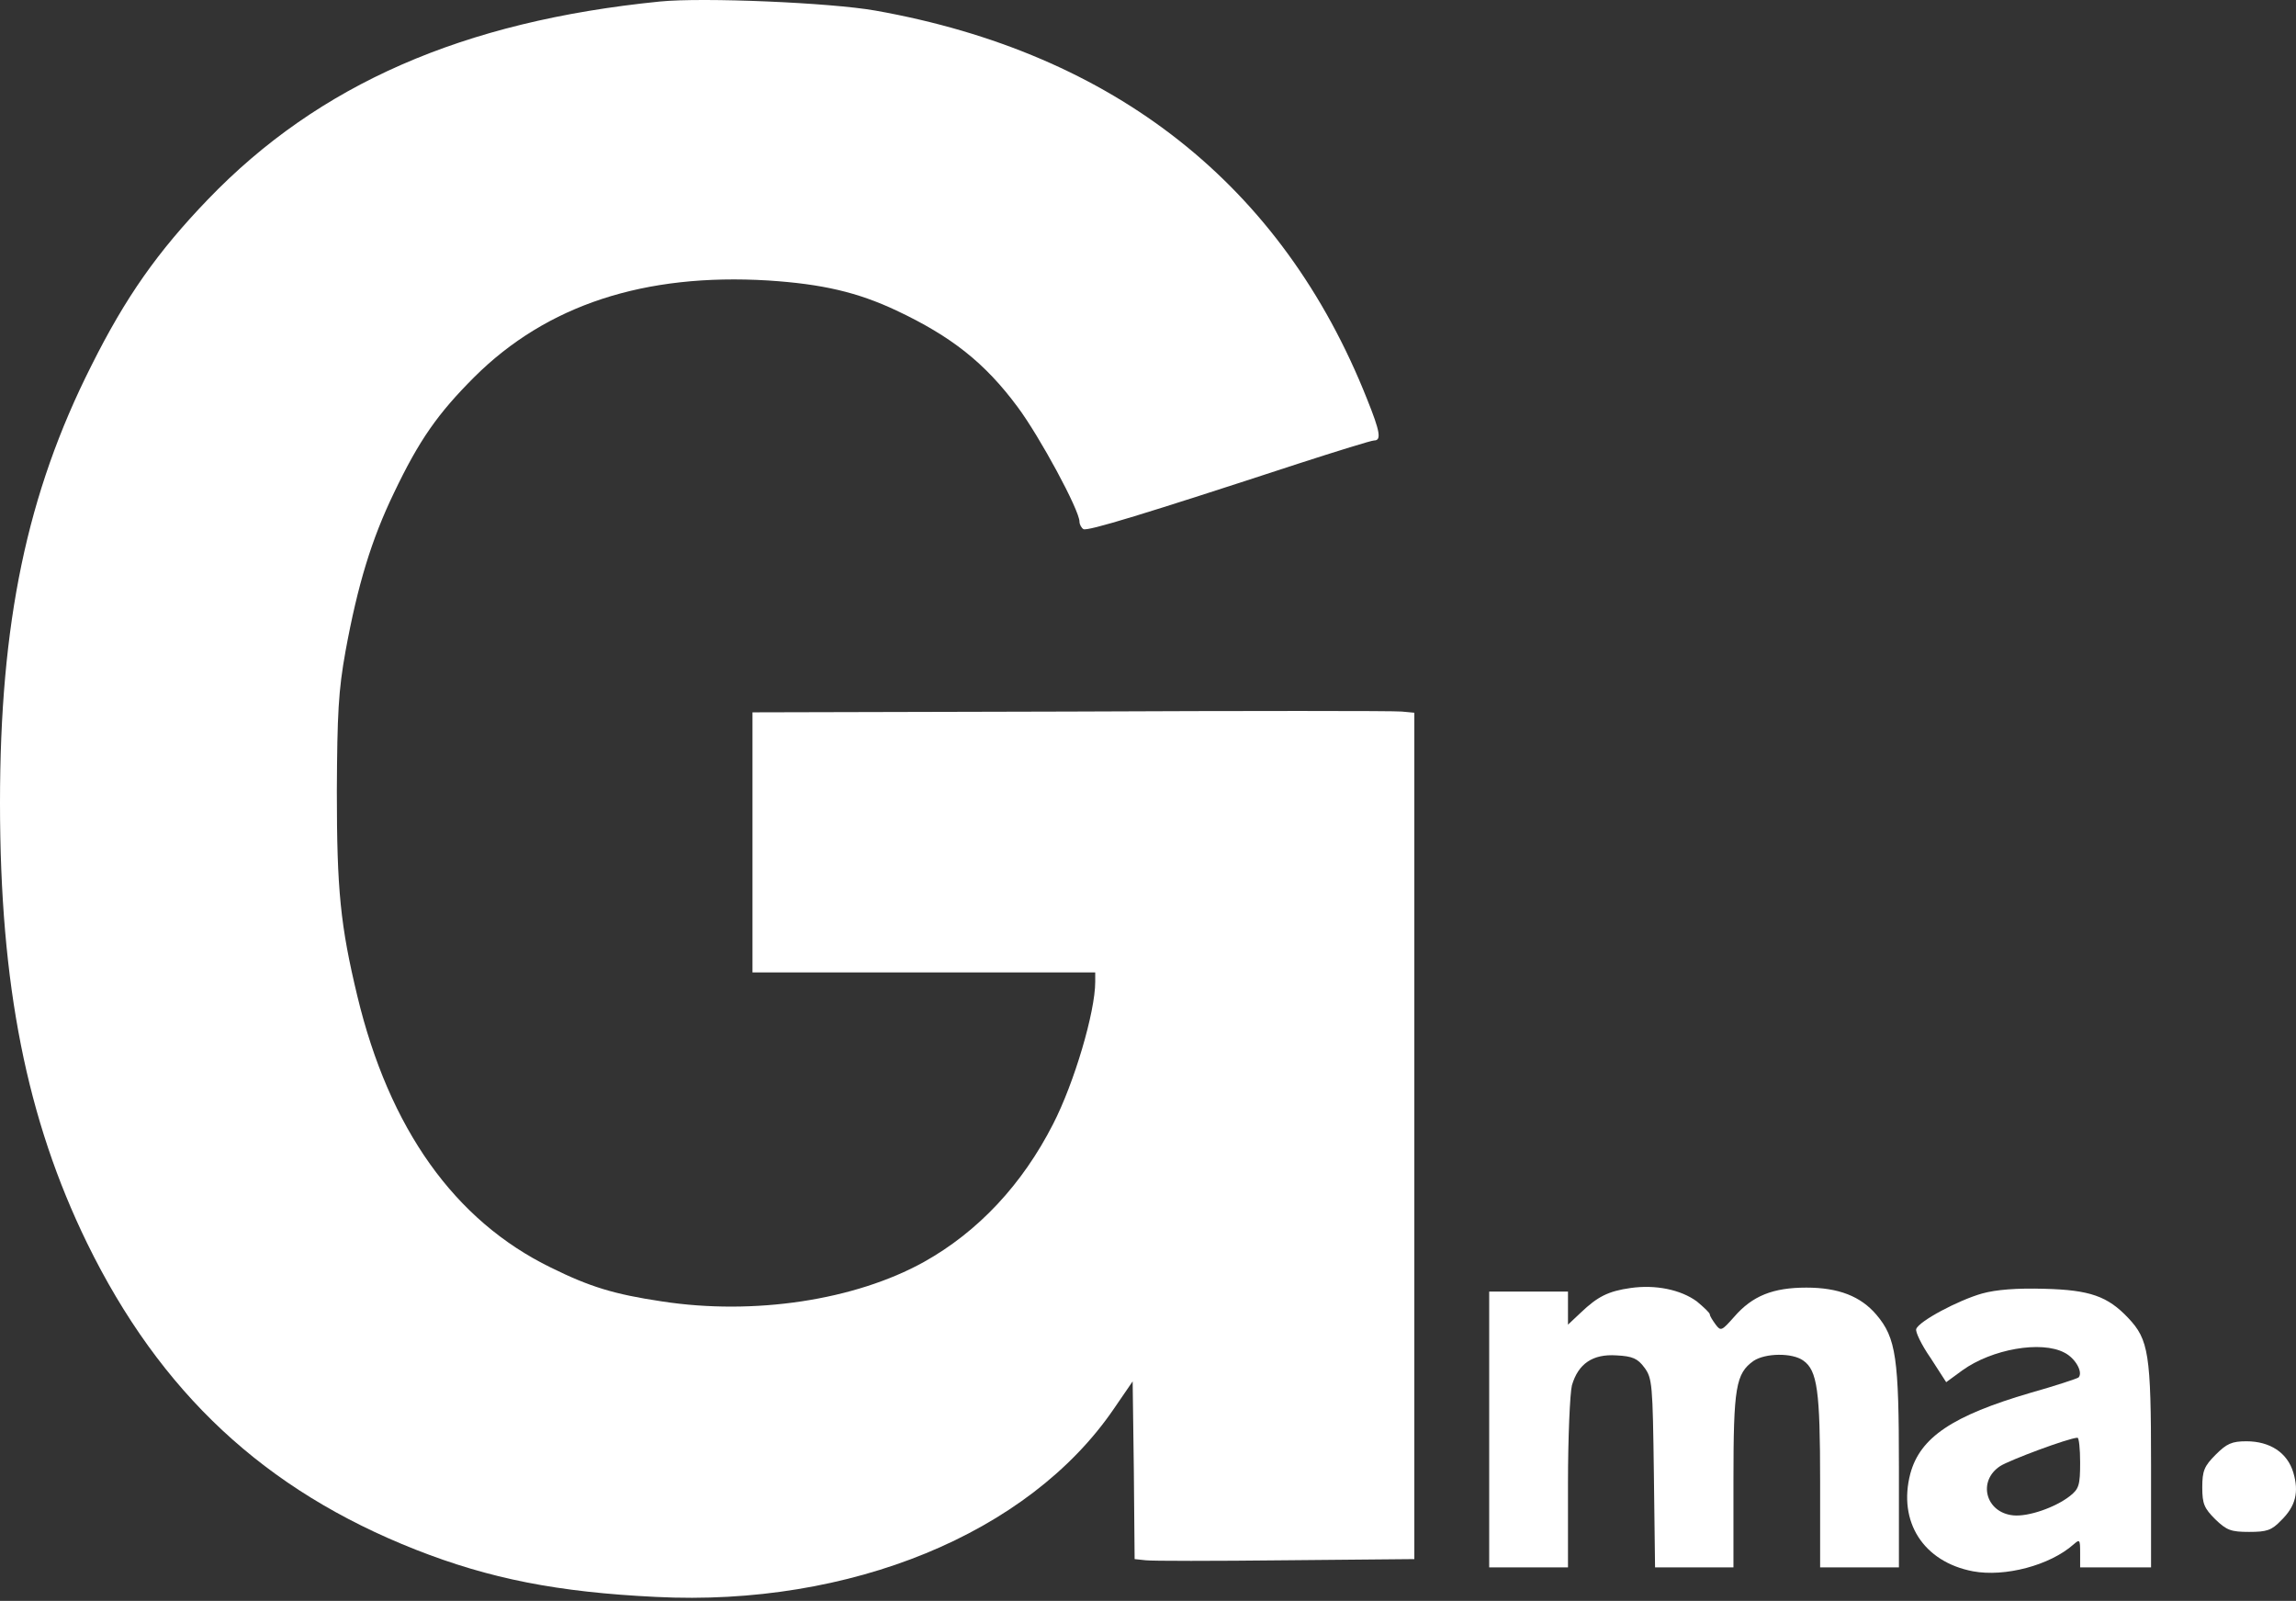 <svg width="700" height="488" viewBox="0 0 700 488" fill="none" xmlns="http://www.w3.org/2000/svg">
<rect x="0" y="0" width="700" height="488" fill="#333333" stroke="none"/>
<path d="M201.187 0.464C141.131 6.47 97.17 25.687 63.419 60.76C48.045 76.735 38.316 90.548 27.866 111.447C8.168 150.483 0 189.88 0 244.771C0 300.383 8.168 341.221 26.545 378.936C48.885 424.578 80.715 454.246 126.718 472.382C149.299 481.271 170.078 485.354 199.986 486.796C259.201 489.799 313.611 467.458 339.555 429.503L345.321 421.095L345.681 448.12L345.921 475.265L349.285 475.625C351.086 475.866 370.184 475.866 391.924 475.625L431.201 475.265V346.265V217.265L427.357 216.905C425.195 216.665 379.793 216.665 326.463 216.905L229.413 217.145V256.782V296.419H281.662H333.91V299.302C333.91 308.43 327.544 330.05 321.058 342.662C311.69 361.039 298.237 375.452 281.662 384.701C260.642 396.352 229.894 401.036 201.787 396.712C187.254 394.55 179.807 392.268 167.916 386.383C138.609 372.089 118.67 344.103 108.941 303.626C103.776 282.126 102.695 271.316 102.695 241.168C102.816 217.506 103.176 210.539 105.338 198.528C109.061 178.229 113.265 164.416 120.112 150.243C127.799 134.148 133.444 126.101 144.614 114.93C166.715 92.95 196.503 83.221 234.218 85.503C250.793 86.584 261.483 89.106 273.254 94.632C290.069 102.559 300.279 110.606 310.248 124.059C316.974 133.067 329.106 155.528 329.106 159.011C329.106 159.852 329.706 160.933 330.307 161.293C331.508 162.014 348.804 156.729 395.768 141.355C407.659 137.511 418.108 134.268 418.949 134.268C421.231 134.268 420.751 131.506 416.787 121.657C390.963 56.556 339.916 16.199 266.888 3.227C253.315 0.824 214.399 -0.857 201.187 0.464Z" fill="white"/>
<path d="M497.142 392.628C490.296 393.589 487.053 395.271 482.008 400.075L478.044 403.799V398.754V393.709H466.033H454.022V435.748V477.787H466.033H478.044V452.204C478.044 438.271 478.645 424.698 479.245 422.296C481.167 415.69 485.611 412.687 492.818 413.167C497.743 413.408 499.304 414.128 501.346 416.891C503.748 420.134 503.868 422.056 504.229 449.081L504.589 477.787H516.6H528.491V451.363C528.491 422.896 529.212 418.692 534.617 414.849C538.22 412.447 546.388 412.327 549.751 414.729C554.075 417.732 554.916 423.977 554.916 451.603V477.787H566.927H578.938V447.399C578.938 414.008 578.097 407.882 572.092 400.796C567.287 395.151 560.561 392.508 550.712 392.508C540.502 392.508 534.257 395.03 528.731 401.396C524.888 405.72 524.648 405.841 523.086 403.799C522.125 402.477 521.284 401.156 521.284 400.676C521.284 400.195 519.483 398.514 517.321 396.712C512.396 393.109 504.709 391.547 497.142 392.628Z" fill="white"/>
<path d="M604.281 394.31C597.075 396.352 585.064 402.718 584.223 405.12C583.862 405.841 585.784 409.924 588.547 413.888L593.351 421.335L598.276 417.732C607.284 411.246 622.298 408.603 629.385 412.327C632.748 414.008 635.15 418.332 633.709 419.894C633.228 420.254 626.742 422.416 619.055 424.578C595.273 431.544 585.424 438.151 582.421 449.201C578.577 463.854 586.385 476.106 601.519 478.988C611.248 480.79 624.941 477.187 632.147 470.821C634.069 469.139 634.189 469.259 634.189 473.343V477.787H644.999H655.809V446.678C655.809 412.687 655.089 408.363 648.843 401.757C642.597 395.151 637.192 393.229 623.379 392.868C614.851 392.628 608.605 393.109 604.281 394.31ZM634.189 445.838C634.189 452.684 633.829 453.885 631.066 456.047C626.622 459.53 618.334 462.413 613.77 461.933C605.362 461.092 602.84 451.483 609.806 446.919C612.569 445.117 630.586 438.391 633.348 438.271C633.829 438.151 634.189 441.634 634.189 445.838Z" fill="white"/>
<path d="M675.508 443.436C672.024 446.919 671.424 448.36 671.424 453.405C671.424 458.45 672.024 459.771 675.387 463.134C678.871 466.497 680.192 466.978 685.717 466.978C691.122 466.978 692.563 466.497 695.446 463.494C699.89 459.17 700.971 454.846 699.169 448.841C697.368 442.835 692.083 439.352 684.876 439.352C680.432 439.352 678.871 440.073 675.508 443.436Z" fill="white"/>
</svg>
